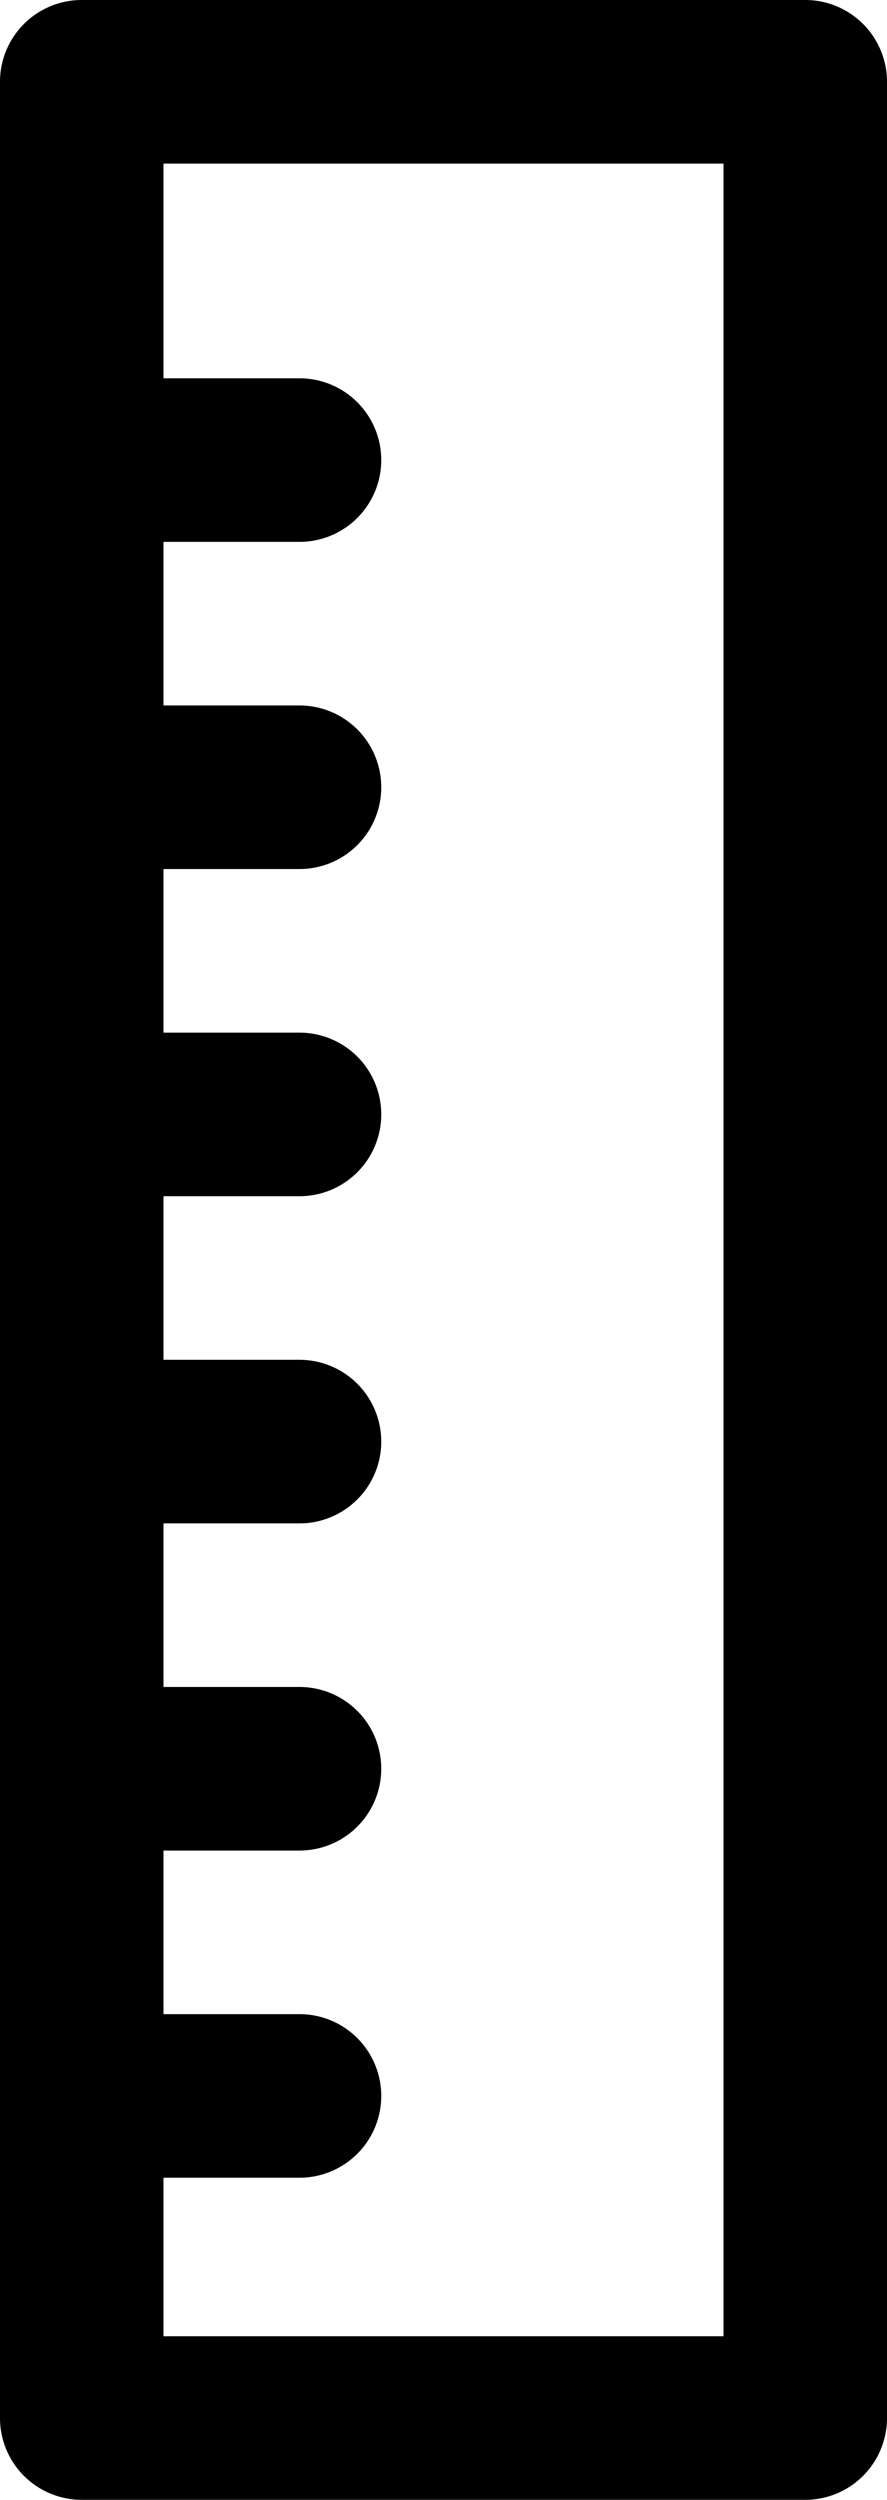 <svg xmlns="http://www.w3.org/2000/svg" width="10.851" height="30.563" viewBox="0 0 10.851 30.563"><path d="M29.063,40.313a1,1,0,0,0,1-1V10.75a1,1,0,0,0-1-1H20.212a1,1,0,0,0-1,1V39.313a1,1,0,0,0,1,1Zm-1-28.563V38.313H21.212V36.375h1.664a1,1,0,1,0,0-2H21.212v-2h1.664a1,1,0,1,0,0-2H21.212v-2h1.664a1,1,0,1,0,0-2H21.212v-2h1.664a1,1,0,1,0,0-2H21.212v-2h1.664a1,1,0,1,0,0-2H21.212v-2h1.664a1,1,0,1,0,0-2H21.212V11.75Z" transform="translate(-19.212 -9.75)"/></svg>